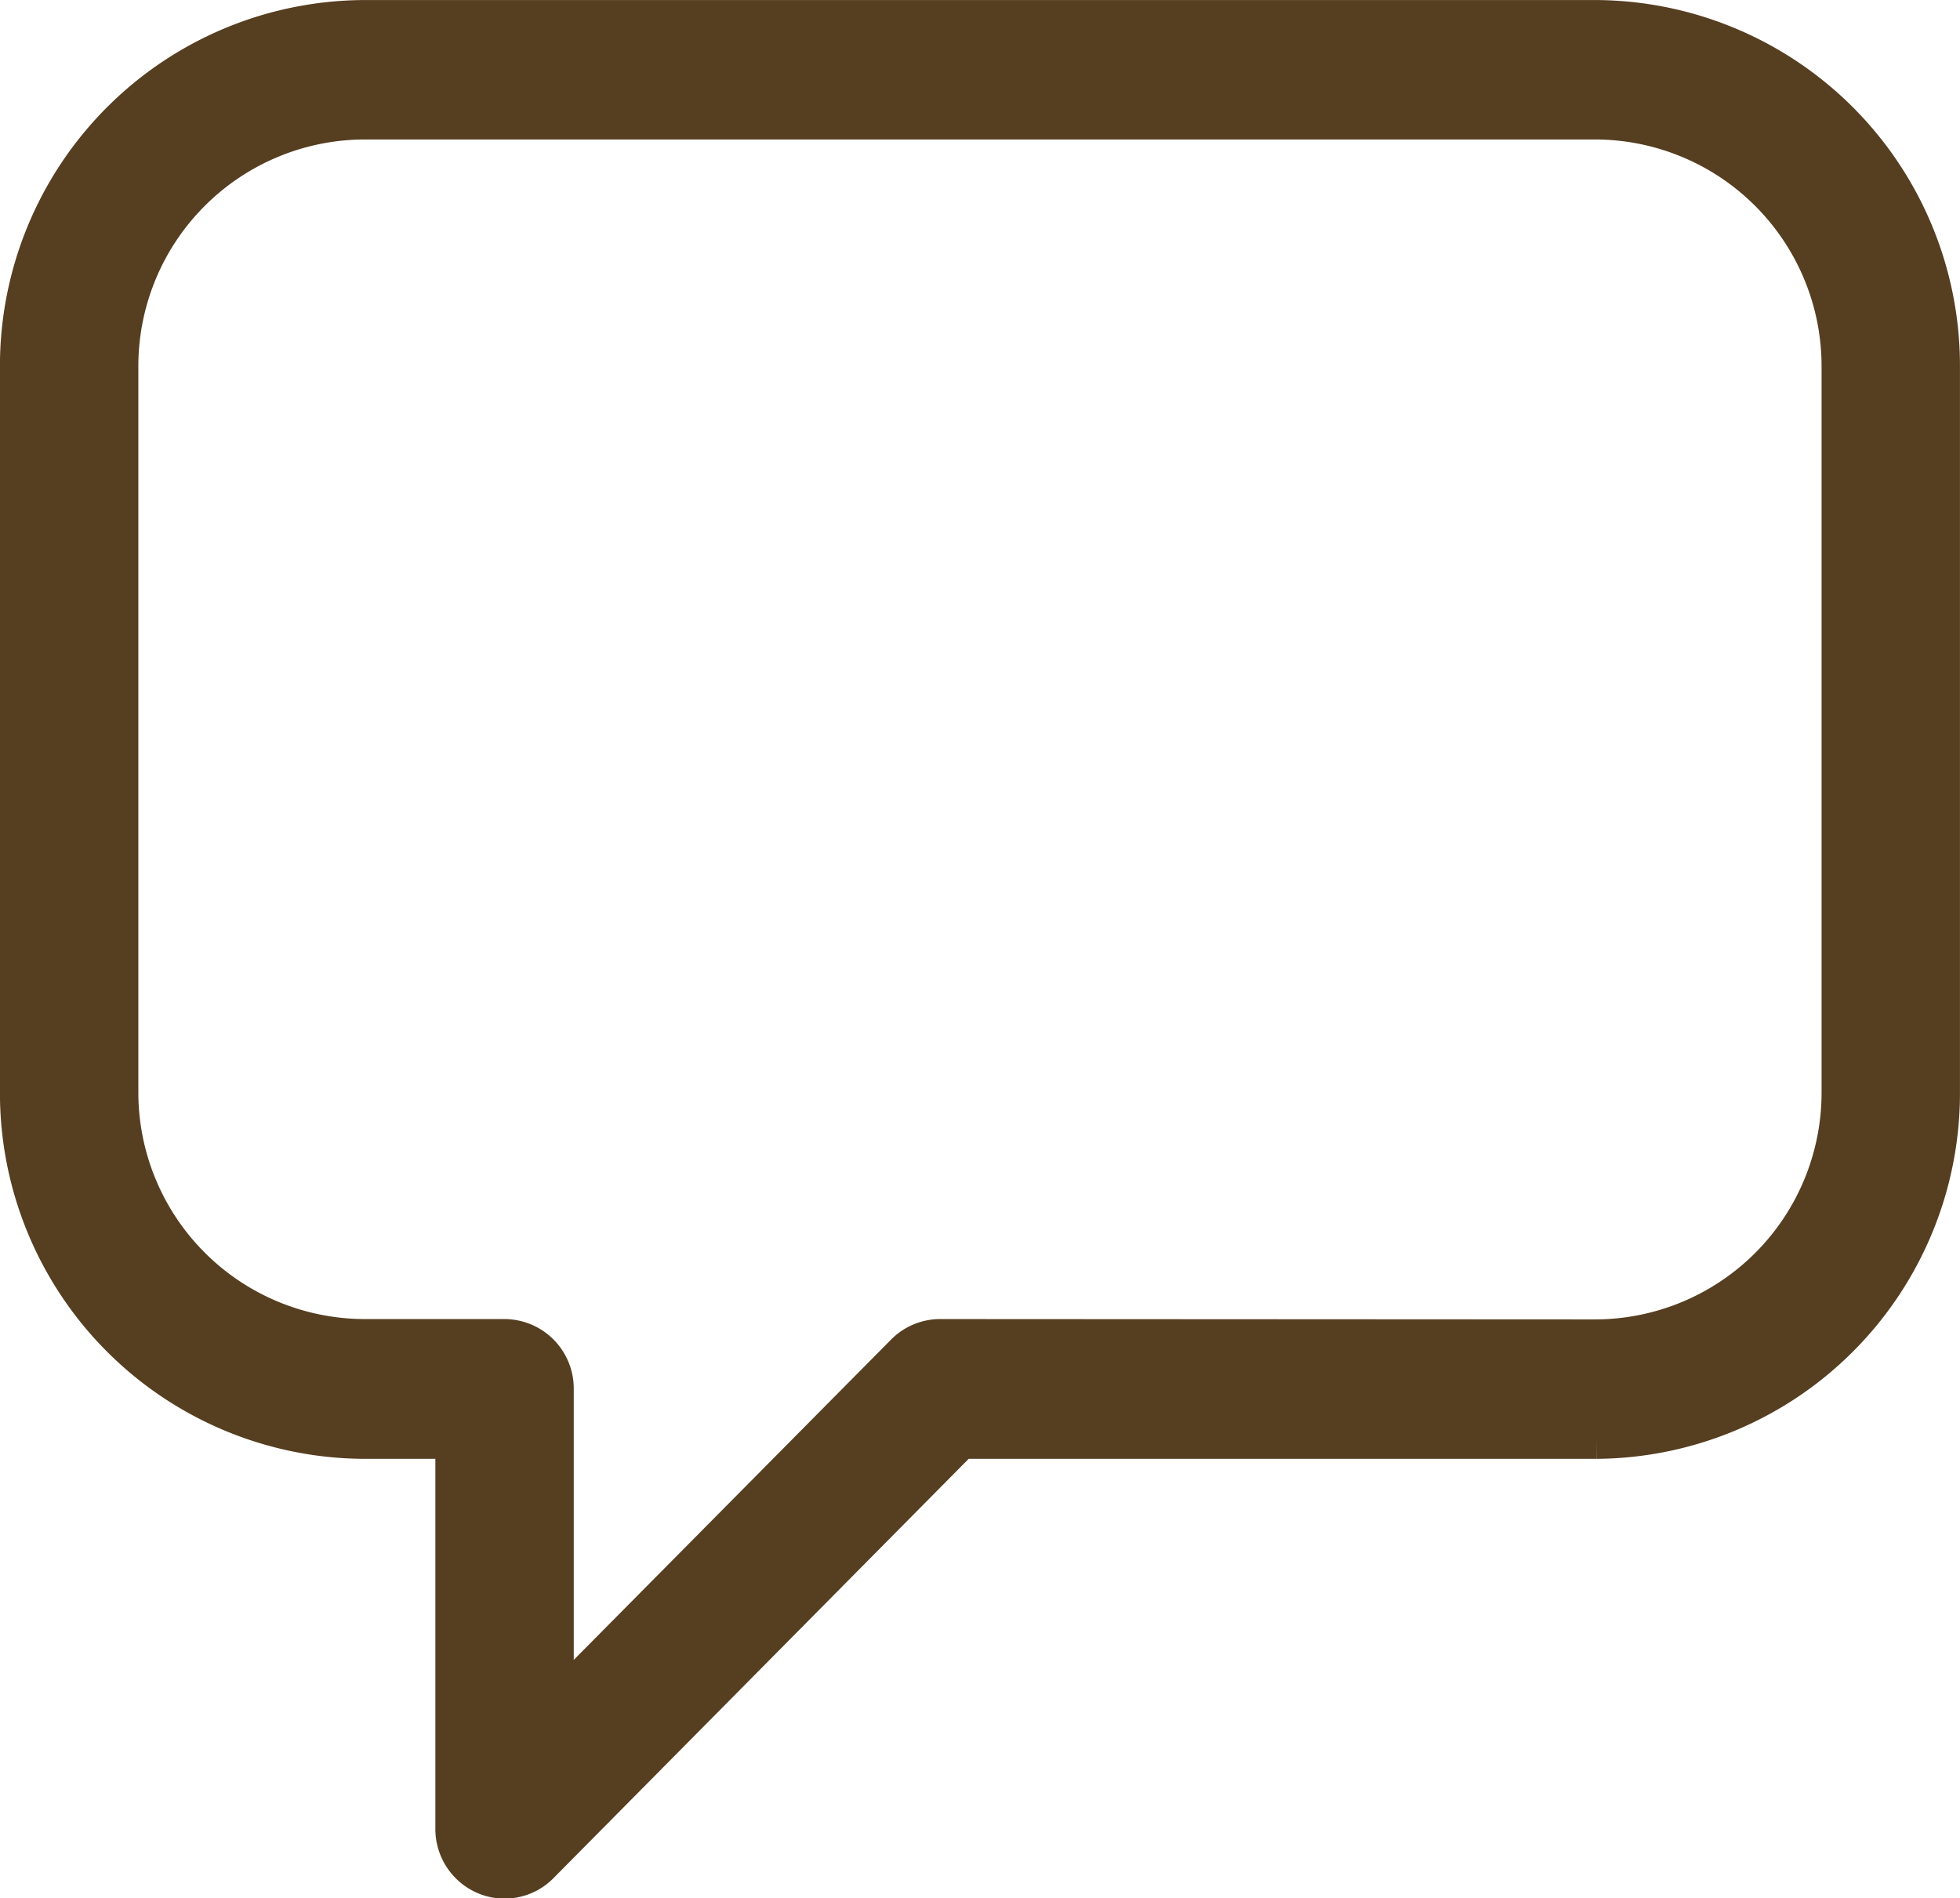<svg xmlns="http://www.w3.org/2000/svg" width="22.449" height="21.741" viewBox="0 0 22.449 21.741">
  <g id="アートワーク_17" data-name="アートワーク 17" transform="translate(11.224 10.871)">
    <path id="パス_11152" data-name="パス 11152" d="M22,12.276V3.98A3.965,3.965,0,0,0,18.059,0H3.941A3.965,3.965,0,0,0,0,3.98v8.3a3.965,3.965,0,0,0,3.941,3.98H4.987v4.463a.574.574,0,0,0,.35.53.562.562,0,0,0,.62-.125l4.82-4.868h7.282A3.965,3.965,0,0,0,22,12.276ZM10.542,15.108a.566.566,0,0,0-.4.168L6.123,19.333V15.682a.571.571,0,0,0-.568-.574H3.941a2.822,2.822,0,0,1-2.805-2.832V3.98A2.822,2.822,0,0,1,3.941,1.148H18.059A2.822,2.822,0,0,1,20.864,3.98v8.3a2.822,2.822,0,0,1-2.805,2.832Z" transform="translate(-11 -10.646)" fill="#563e21" stroke="#563e21" stroke-miterlimit="10" stroke-width="0.449"/>
  </g>
</svg>

